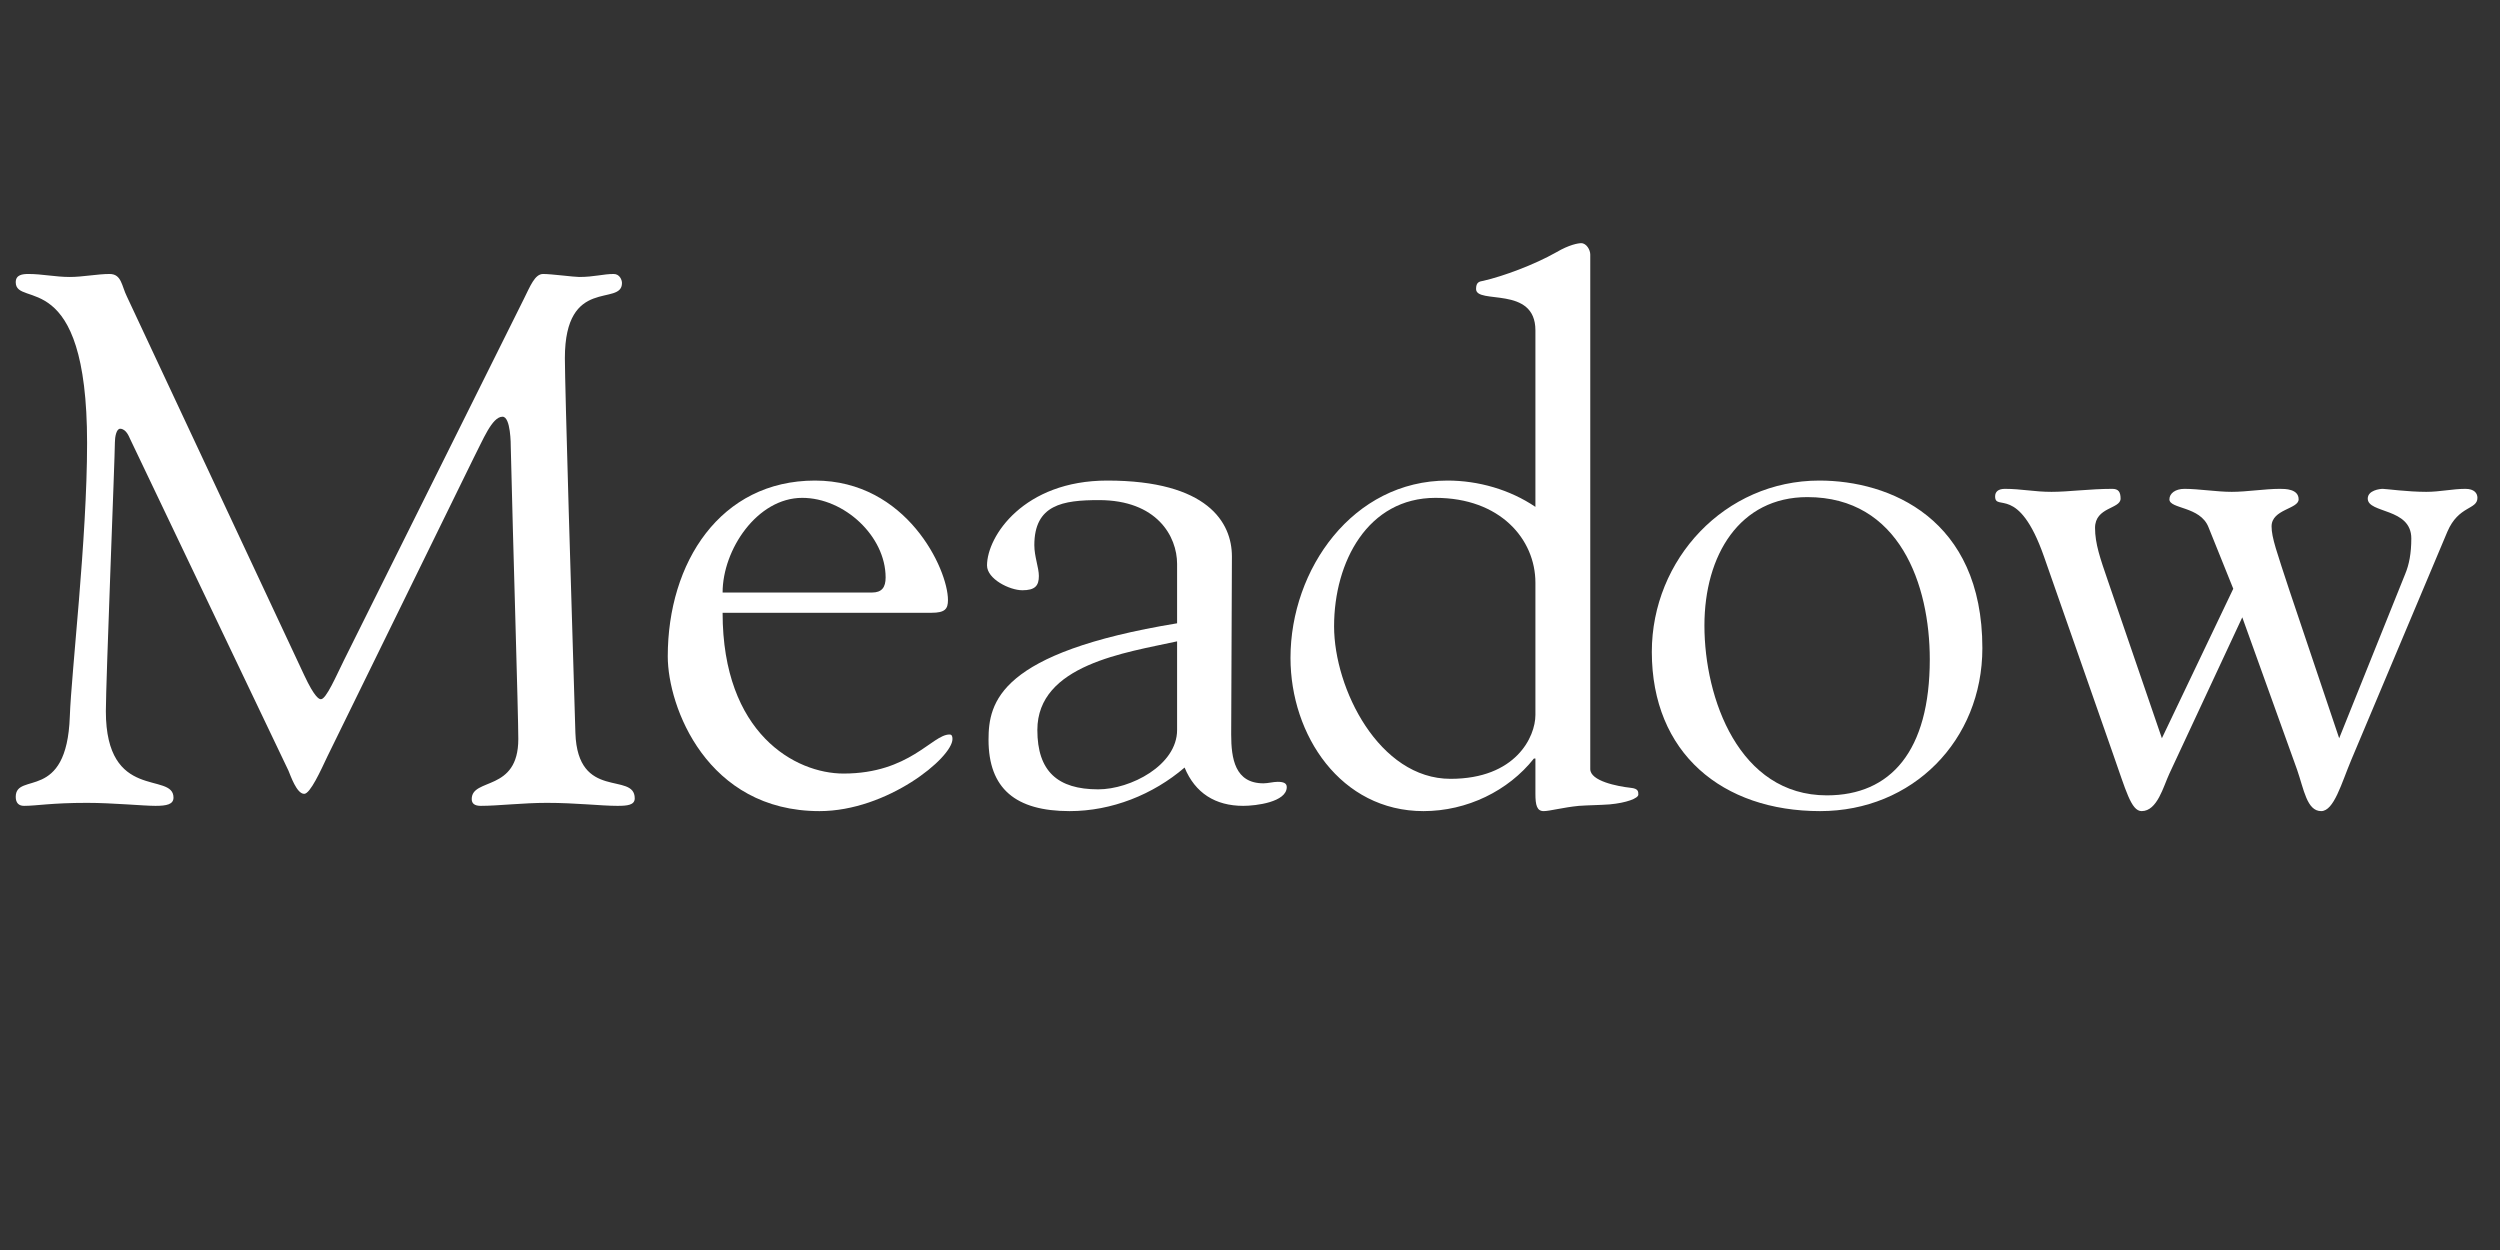 <svg version="1.2" preserveAspectRatio="xMidYMid meet" height="250" viewBox="0 0 375 187.5" zoomAndPan="magnify" width="500" xmlns:xlink="http://www.w3.org/1999/xlink" xmlns="http://www.w3.org/2000/svg"><rect x="0" y="0" width="375" height="187.5" fill="#333333" stroke="none"/><defs></defs><g id="13946db838"><g style="fill:#ffffff;fill-opacity:1;"><g transform="translate(-0.91, 120.429)"><path d="M 3.27 -78.094 C 3.27 -74.148 13.973 -80.797 13.973 -53.977 C 13.973 -39.555 11.605 -19.496 11.383 -12.961 C 10.93 0 3.27 -4.734 3.27 -0.902 C 3.27 0 3.719 0.449 4.508 0.449 C 6.422 0.449 8.562 0 13.973 0 C 17.805 0 22.426 0.449 24.227 0.449 C 25.918 0.449 26.934 0.227 26.934 -0.789 C 26.934 -4.734 16.789 -0.113 16.789 -13.746 C 16.789 -18.145 18.145 -51.949 18.145 -54.09 C 18.145 -54.879 18.367 -56.117 18.93 -56.117 C 19.832 -56.117 20.285 -54.879 20.395 -54.652 L 44.172 -4.844 C 44.512 -4.059 45.414 -1.352 46.539 -1.352 C 47.441 -1.352 49.02 -4.844 50.031 -6.988 L 71.895 -51.609 C 73.359 -54.43 74.711 -57.922 76.289 -57.922 C 77.527 -57.922 77.527 -53.75 77.527 -53.301 C 77.867 -38.766 78.656 -13.297 78.656 -9.578 C 78.656 -1.578 71.668 -3.832 71.668 -0.562 C 71.668 0.113 72.121 0.449 73.02 0.449 C 75.613 0.449 79.332 0 82.938 0 C 87.332 0 91.051 0.449 93.531 0.449 C 94.996 0.449 96.121 0.34 96.121 -0.676 C 96.121 -4.734 87.559 -0.227 87.219 -10.48 C 86.656 -28.621 85.641 -62.43 85.641 -66.711 C 85.641 -79.105 94.207 -74.375 94.207 -77.98 C 94.207 -78.43 93.867 -79.332 92.965 -79.332 C 91.391 -79.332 90.035 -78.883 87.781 -78.883 C 86.996 -78.883 83.613 -79.332 82.375 -79.332 C 81.133 -79.332 80.457 -77.527 79.445 -75.5 L 52.512 -21.41 C 51.387 -19.156 49.809 -15.438 49.02 -15.551 C 48.793 -15.551 48.117 -15.777 46.539 -19.156 L 19.945 -75.949 C 19.156 -77.527 19.156 -79.332 17.355 -79.332 C 15.551 -79.332 13.297 -78.883 11.383 -78.883 C 9.242 -78.883 7.211 -79.332 5.184 -79.332 C 4.281 -79.332 3.27 -79.219 3.27 -78.094 Z M 3.27 -78.094" style="stroke:none"></path></g></g><g style="fill:#ffffff;fill-opacity:1;"><g transform="translate(96.445, 120.429)"><path d="M 3.719 -21.973 C 3.719 -14.426 9.578 1.238 26.48 1.238 C 36.625 1.238 46.426 -6.762 46.426 -9.578 C 46.426 -10.027 46.312 -10.254 45.977 -10.254 C 43.383 -10.254 40.004 -4.395 30.086 -4.395 C 22.875 -4.395 11.945 -10.367 11.945 -28.512 L 43.273 -28.512 C 45.301 -28.512 45.75 -29.074 45.75 -30.426 C 45.75 -35.047 39.555 -48.344 25.805 -48.344 C 11.605 -48.344 3.719 -36.059 3.719 -21.973 Z M 11.945 -31.551 C 11.945 -37.977 17.129 -45.75 23.891 -45.75 C 30.199 -45.75 36.398 -40.004 36.398 -33.805 C 36.398 -32.34 35.836 -31.551 34.371 -31.551 Z M 11.945 -31.551" style="stroke:none"></path></g></g><g style="fill:#ffffff;fill-opacity:1;"><g transform="translate(143.658, 120.429)"><path d="M 4.395 -35.609 C 4.395 -33.582 7.777 -31.891 9.691 -31.891 C 11.605 -31.891 12.172 -32.566 12.172 -34.031 C 12.172 -35.27 11.492 -36.961 11.492 -38.652 C 11.492 -44.738 15.777 -45.414 21.184 -45.414 C 29.863 -45.414 32.906 -40.004 32.906 -35.836 L 32.906 -26.934 C 6.199 -22.539 4.621 -15.102 4.621 -9.465 C 4.621 -2.141 8.676 1.238 16.789 1.238 C 23.102 1.238 29.297 -1.238 34.031 -5.297 C 35.609 -1.465 38.652 0.449 42.82 0.449 C 44.738 0.449 49.355 -0.113 49.355 -2.367 C 49.355 -2.93 48.906 -3.156 48.004 -3.156 C 47.328 -3.156 46.539 -2.93 45.863 -2.93 C 41.582 -2.93 41.02 -6.648 41.02 -10.254 L 41.129 -36.961 C 41.129 -42.031 37.523 -48.344 22.426 -48.344 C 9.918 -48.344 4.395 -40.004 4.395 -35.609 Z M 32.906 -24.227 L 32.906 -10.93 C 32.906 -5.633 25.918 -2.027 21.074 -2.027 C 14.988 -2.027 11.945 -4.734 11.945 -10.93 C 11.945 -20.734 25.242 -22.539 32.906 -24.227 Z M 32.906 -24.227" style="stroke:none"></path></g></g><g style="fill:#ffffff;fill-opacity:1;"><g transform="translate(190.871, 120.429)"><path d="M 30.539 -77.078 C 30.539 -74.711 39.441 -77.641 39.441 -70.879 L 39.441 -44.398 C 35.609 -46.992 30.875 -48.344 26.258 -48.344 C 12.059 -48.344 2.703 -35.047 2.703 -21.75 C 2.703 -10.141 10.254 1.238 22.648 1.238 C 29.188 1.238 35.383 -1.805 39.215 -6.648 L 39.441 -6.648 L 39.441 -1.352 C 39.441 0.34 39.664 1.238 40.68 1.238 C 41.582 1.238 43.609 0.676 45.977 0.449 C 47.555 0.34 49.133 0.34 50.598 0.227 C 53.074 0 54.879 -0.676 54.879 -1.238 C 54.879 -1.691 54.879 -2.141 53.75 -2.254 C 51.723 -2.48 47.668 -3.27 47.668 -5.07 L 47.668 -82.262 C 47.668 -82.938 47.102 -83.953 46.312 -83.953 C 45.863 -83.953 44.512 -83.727 42.594 -82.598 C 39.215 -80.684 34.594 -78.992 31.664 -78.316 C 30.988 -78.203 30.539 -78.094 30.539 -77.078 Z M 24.453 -45.75 C 34.145 -45.75 39.441 -39.555 39.441 -33.016 L 39.441 -13.184 C 39.441 -9.918 36.512 -3.605 26.707 -3.605 C 16 -3.605 9.242 -17.129 9.242 -26.48 C 9.242 -36.172 14.312 -45.75 24.453 -45.75 Z M 24.453 -45.75" style="stroke:none"></path></g></g><g style="fill:#ffffff;fill-opacity:1;"><g transform="translate(244.394, 120.429)"><path d="M 3.379 -22.648 C 3.379 -7.438 13.973 1.238 28.621 1.238 C 42.484 1.238 52.961 -9.352 52.961 -23.215 C 52.961 -42.707 38.988 -48.344 28.512 -48.344 C 14.312 -48.344 3.379 -36.512 3.379 -22.648 Z M 26.707 -45.863 C 40.566 -45.863 45.074 -32.68 45.074 -21.523 C 45.074 -7.777 39.215 -1.125 29.637 -1.125 C 16.453 -1.125 11.27 -15.664 11.27 -26.594 C 11.27 -37.188 16.566 -45.863 26.707 -45.863 Z M 26.707 -45.863" style="stroke:none"></path></g></g><g style="fill:#ffffff;fill-opacity:1;"><g transform="translate(297.916, 120.429)"><path d="M 1.352 -45.977 C 1.352 -43.609 4.844 -47.891 8.676 -36.961 L 19.043 -7.324 C 20.961 -1.914 21.75 1.238 23.328 1.238 C 25.691 1.238 26.594 -2.48 27.496 -4.395 L 38.426 -27.832 L 46.652 -4.957 C 47.668 -2.027 48.117 1.238 50.258 1.238 C 52.176 1.238 53.301 -2.93 54.766 -6.422 L 69.191 -40.68 C 70.879 -44.625 73.699 -43.949 73.699 -45.75 C 73.699 -46.426 73.246 -47.102 71.895 -47.102 C 69.98 -47.102 68.062 -46.652 66.035 -46.652 C 63.219 -46.652 59.949 -47.102 59.5 -47.102 C 59.047 -47.102 57.246 -46.879 57.246 -45.637 C 57.246 -43.383 63.781 -44.285 63.781 -39.664 C 63.781 -37.41 63.441 -35.723 62.879 -34.371 L 52.961 -9.691 L 45.527 -31.777 C 43.609 -37.637 42.82 -39.777 42.82 -41.469 C 42.82 -44.062 46.879 -44.062 46.879 -45.527 C 46.879 -47.102 44.848 -47.102 44.062 -47.102 C 41.809 -47.102 39.102 -46.652 36.848 -46.652 C 34.594 -46.652 31.891 -47.102 29.75 -47.102 C 28.398 -47.102 27.496 -46.426 27.496 -45.527 C 27.496 -44.062 32.117 -44.512 33.355 -41.355 L 37.074 -32.117 L 26.367 -9.691 L 18.254 -33.355 C 17.129 -36.625 16.34 -38.879 16.34 -41.242 C 16.34 -44.398 20.172 -44.062 20.172 -45.637 C 20.172 -46.652 19.832 -47.102 18.93 -47.102 C 15.551 -47.102 12.395 -46.652 9.805 -46.652 C 7.211 -46.652 5.297 -47.102 2.816 -47.102 C 1.805 -47.102 1.352 -46.652 1.352 -45.977 Z M 1.352 -45.977" style="stroke:none"></path></g></g></g></svg>